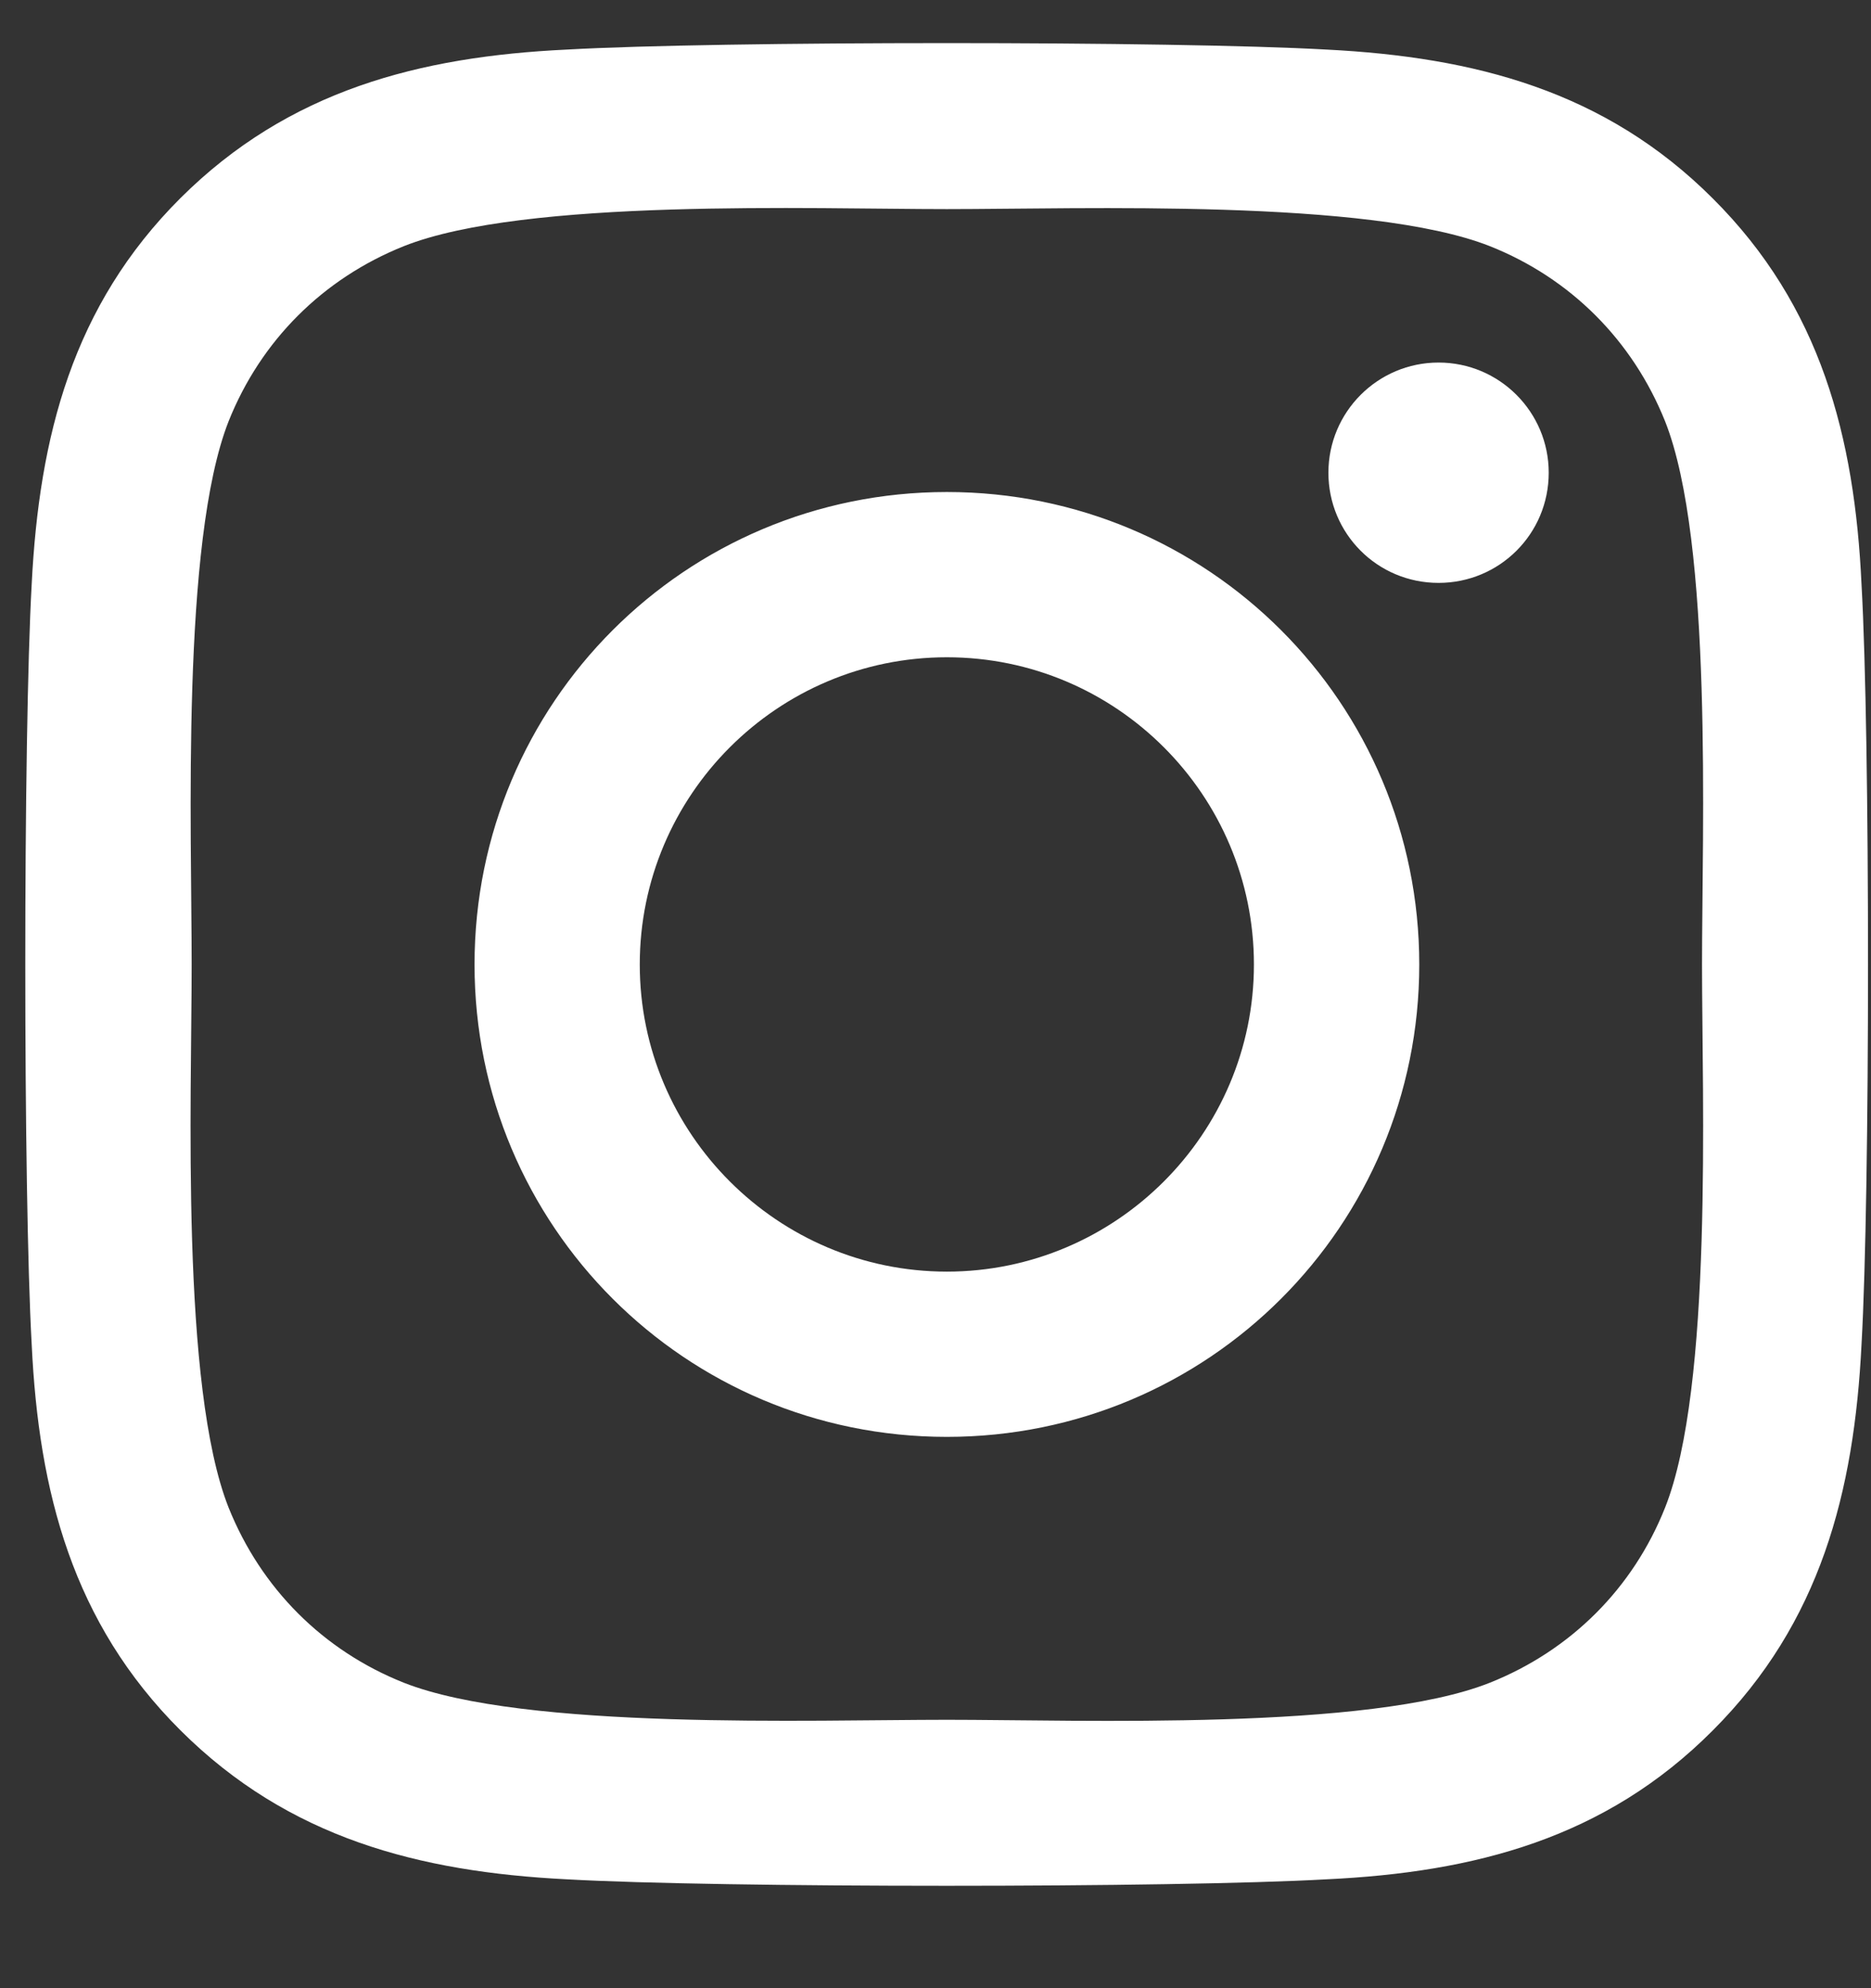 <?xml version="1.0" encoding="UTF-8"?>
<svg width="16px" height="17px" viewBox="0 0 16 17" version="1.1" xmlns="http://www.w3.org/2000/svg" xmlns:xlink="http://www.w3.org/1999/xlink">
    <rect x="0" y="0" width="16" height="17" fill="#333333" stroke="none"/>
    <!-- Generator: Sketch 62 (91390) - https://sketch.com -->
    <title>icon-ig</title>
    <desc>Created with Sketch.</desc>
    <g id="Symbols" stroke="none" stroke-width="1" fill="none" fill-rule="evenodd">
        <g id="footerLine" transform="translate(-704, -18)" fill="#FFFFFF" fill-rule="nonzero">
            <path d="M708.845,18.424 C710.146,18.35 714.045,18.35 715.346,18.424 C716.608,18.488 717.726,18.776 718.647,19.697 C719.571,20.618 719.86,21.736 719.919,22.998 C719.993,24.299 719.993,28.194 719.919,29.495 C719.856,30.757 719.568,31.875 718.647,32.796 C717.726,33.721 716.608,34.009 715.346,34.069 C714.045,34.143 710.146,34.143 708.845,34.069 C707.583,34.005 706.469,33.717 705.544,32.796 C704.62,31.875 704.331,30.757 704.271,29.495 C704.198,28.194 704.198,24.295 704.271,22.995 C704.335,21.732 704.62,20.614 705.544,19.693 C706.469,18.772 707.587,18.484 708.845,18.424 Z M712.097,19.788 C710.951,19.788 708.49,19.693 707.453,20.105 C706.761,20.382 706.23,20.913 705.955,21.602 C705.548,22.636 705.639,25.1 705.639,26.247 C705.639,27.393 705.544,29.854 705.955,30.891 C706.233,31.583 706.764,32.114 707.453,32.388 C708.487,32.796 710.951,32.705 712.097,32.705 C713.243,32.705 715.704,32.8 716.741,32.388 C717.434,32.111 717.965,31.58 718.239,30.891 C718.65,29.857 718.555,27.393 718.555,26.247 C718.555,25.1 718.65,22.639 718.239,21.602 C717.961,20.91 717.43,20.379 716.741,20.105 C715.708,19.697 713.243,19.788 712.097,19.788 Z M712.097,22.207 C714.333,22.207 716.137,24.011 716.137,26.247 C716.137,28.482 714.333,30.286 712.097,30.286 C709.861,30.286 708.058,28.482 708.058,26.247 C708.058,24.011 709.861,22.207 712.097,22.207 Z M712.097,23.62 C710.649,23.62 709.471,24.798 709.471,26.247 C709.471,27.695 710.652,28.873 712.097,28.873 C713.542,28.873 714.723,27.695 714.723,26.247 C714.723,24.798 713.546,23.62 712.097,23.62 Z M716.302,21.1 C716.822,21.1 717.244,21.522 717.244,22.042 C717.244,22.566 716.822,22.984 716.302,22.984 C715.778,22.984 715.36,22.562 715.36,22.042 C715.36,21.522 715.782,21.1 716.302,21.1 Z" id="icon-ig"></path>
        </g>
    </g>
</svg>